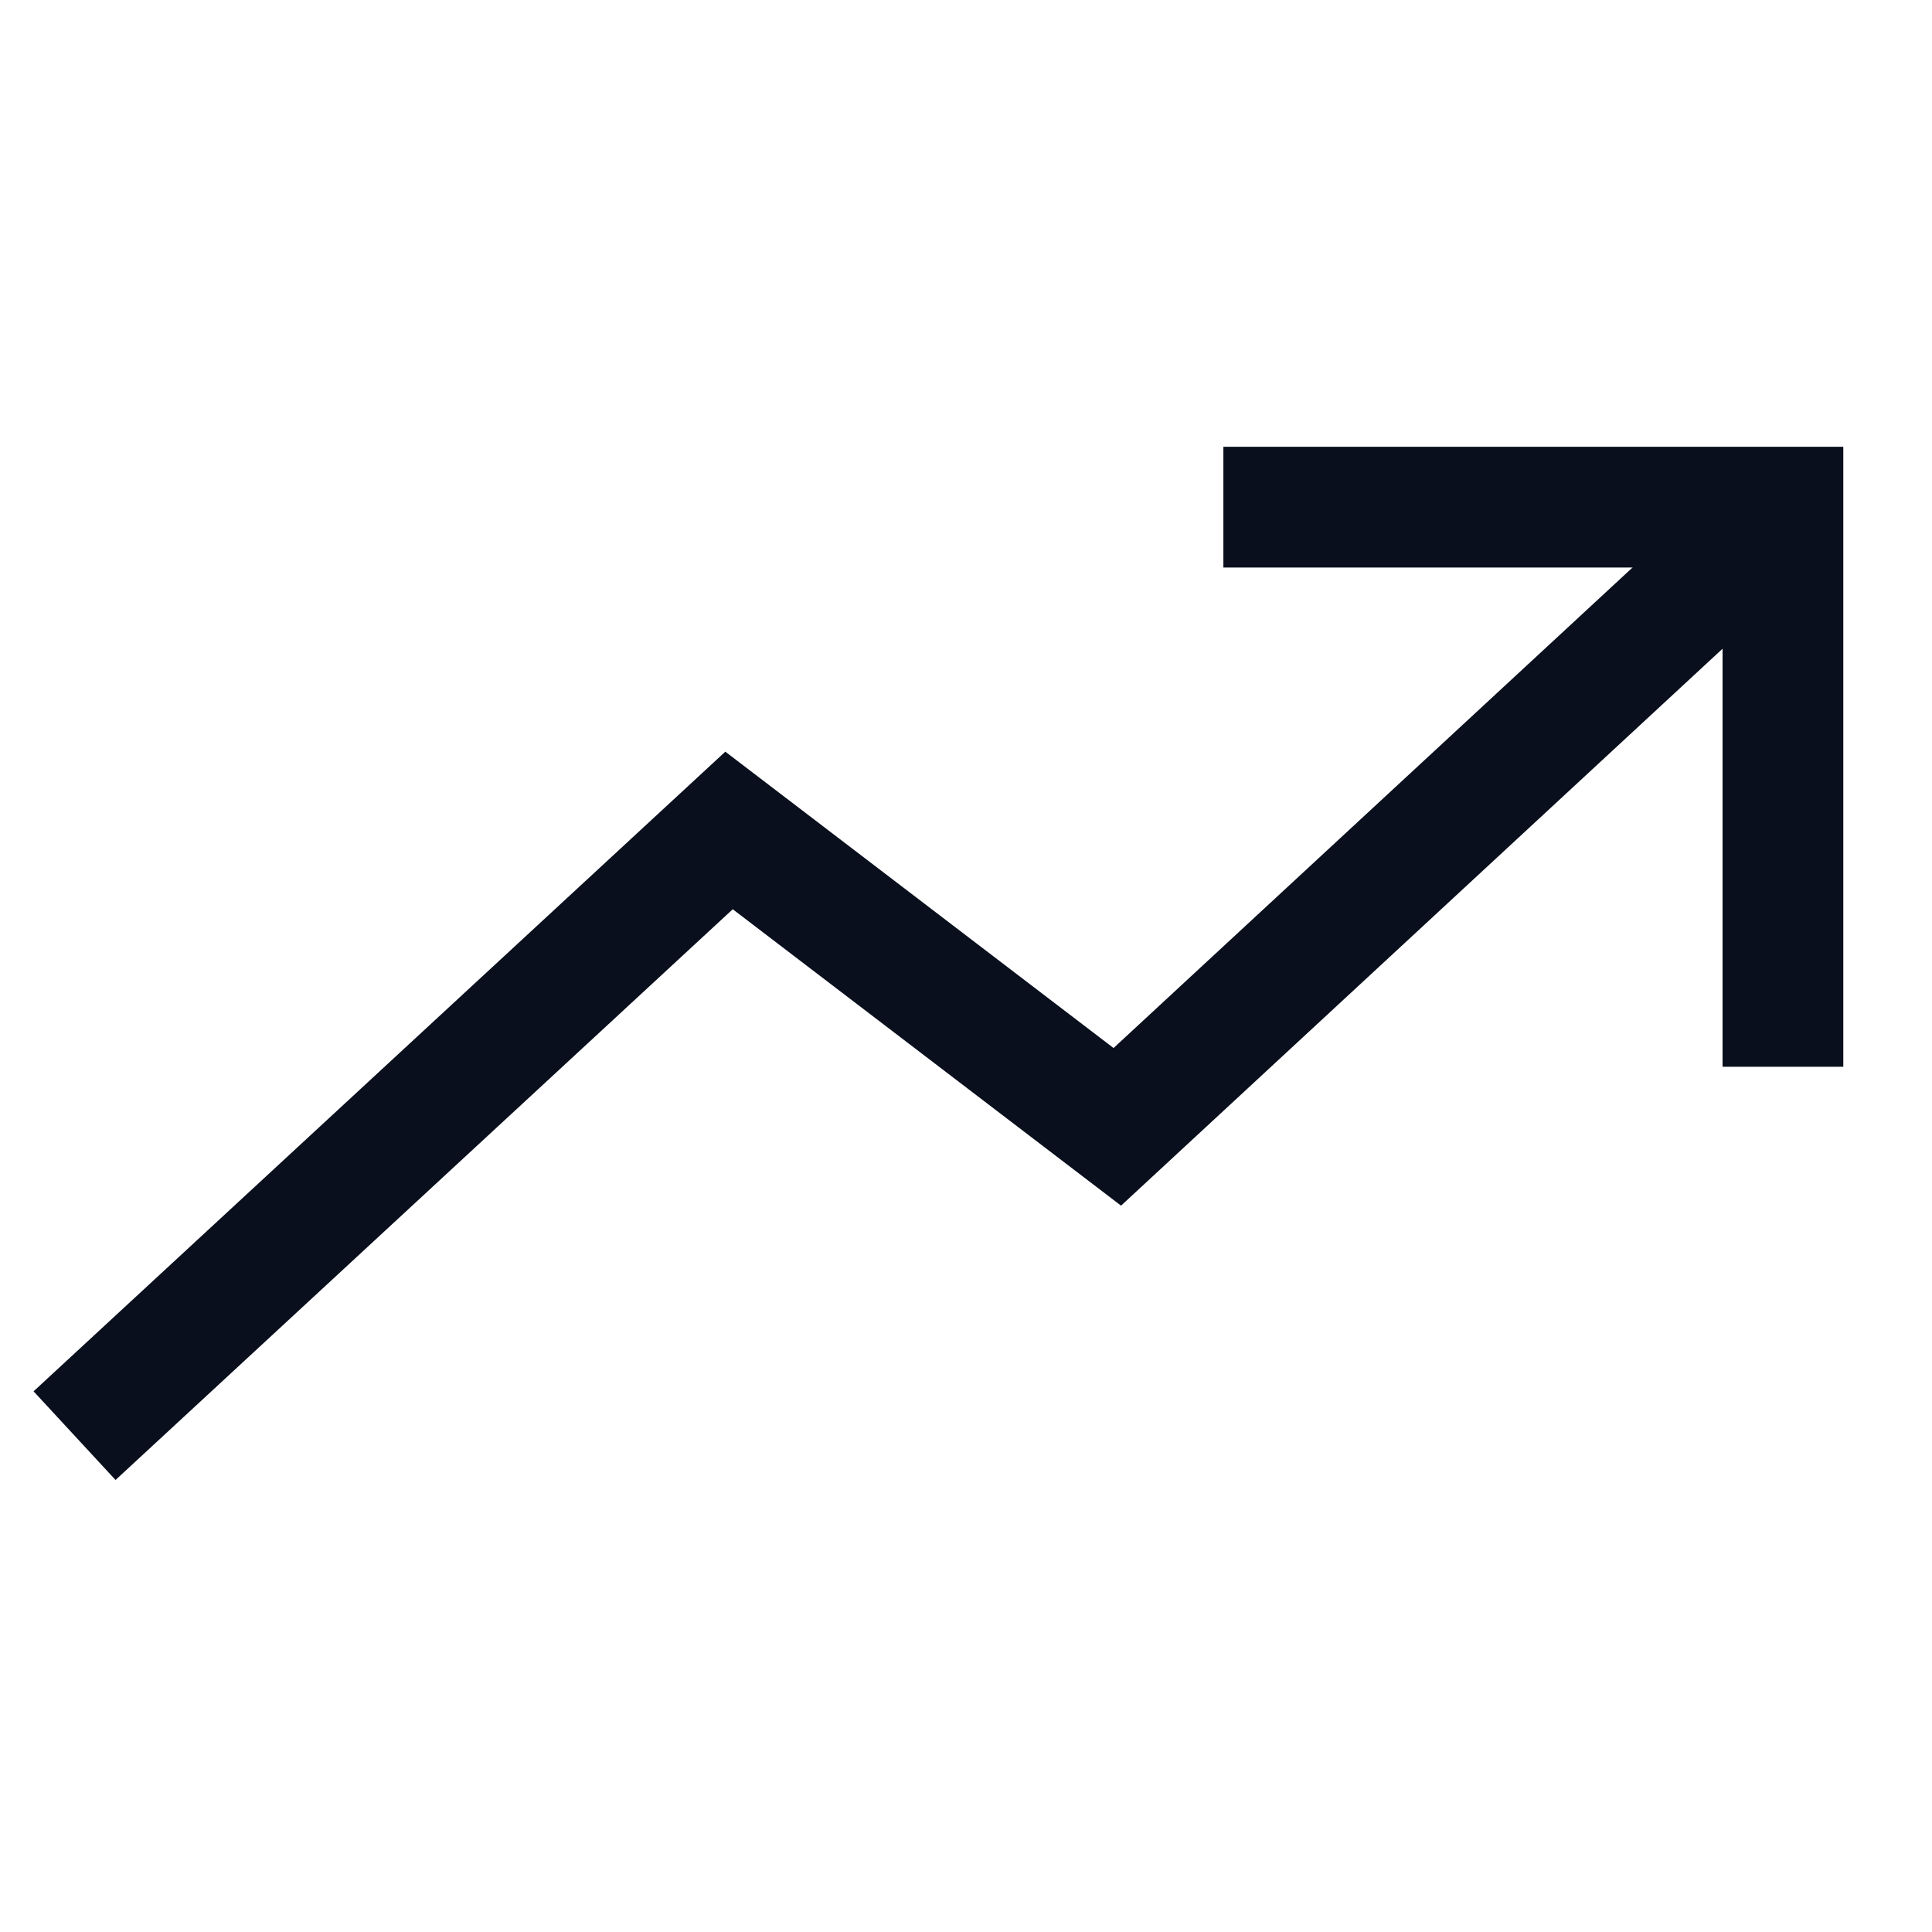 <svg width="32" height="32" viewBox="0 0 32 32" fill="none" xmlns="http://www.w3.org/2000/svg">
<path d="M29.531 16.669V8.4H21.263" stroke="#090F1D" stroke-width="2" stroke-linecap="square"/>
<path d="M28.988 8.959L18.506 18.664L12.075 13.755L1.969 23.1" stroke="#090F1D" stroke-width="2" stroke-linecap="square"/>
</svg>
